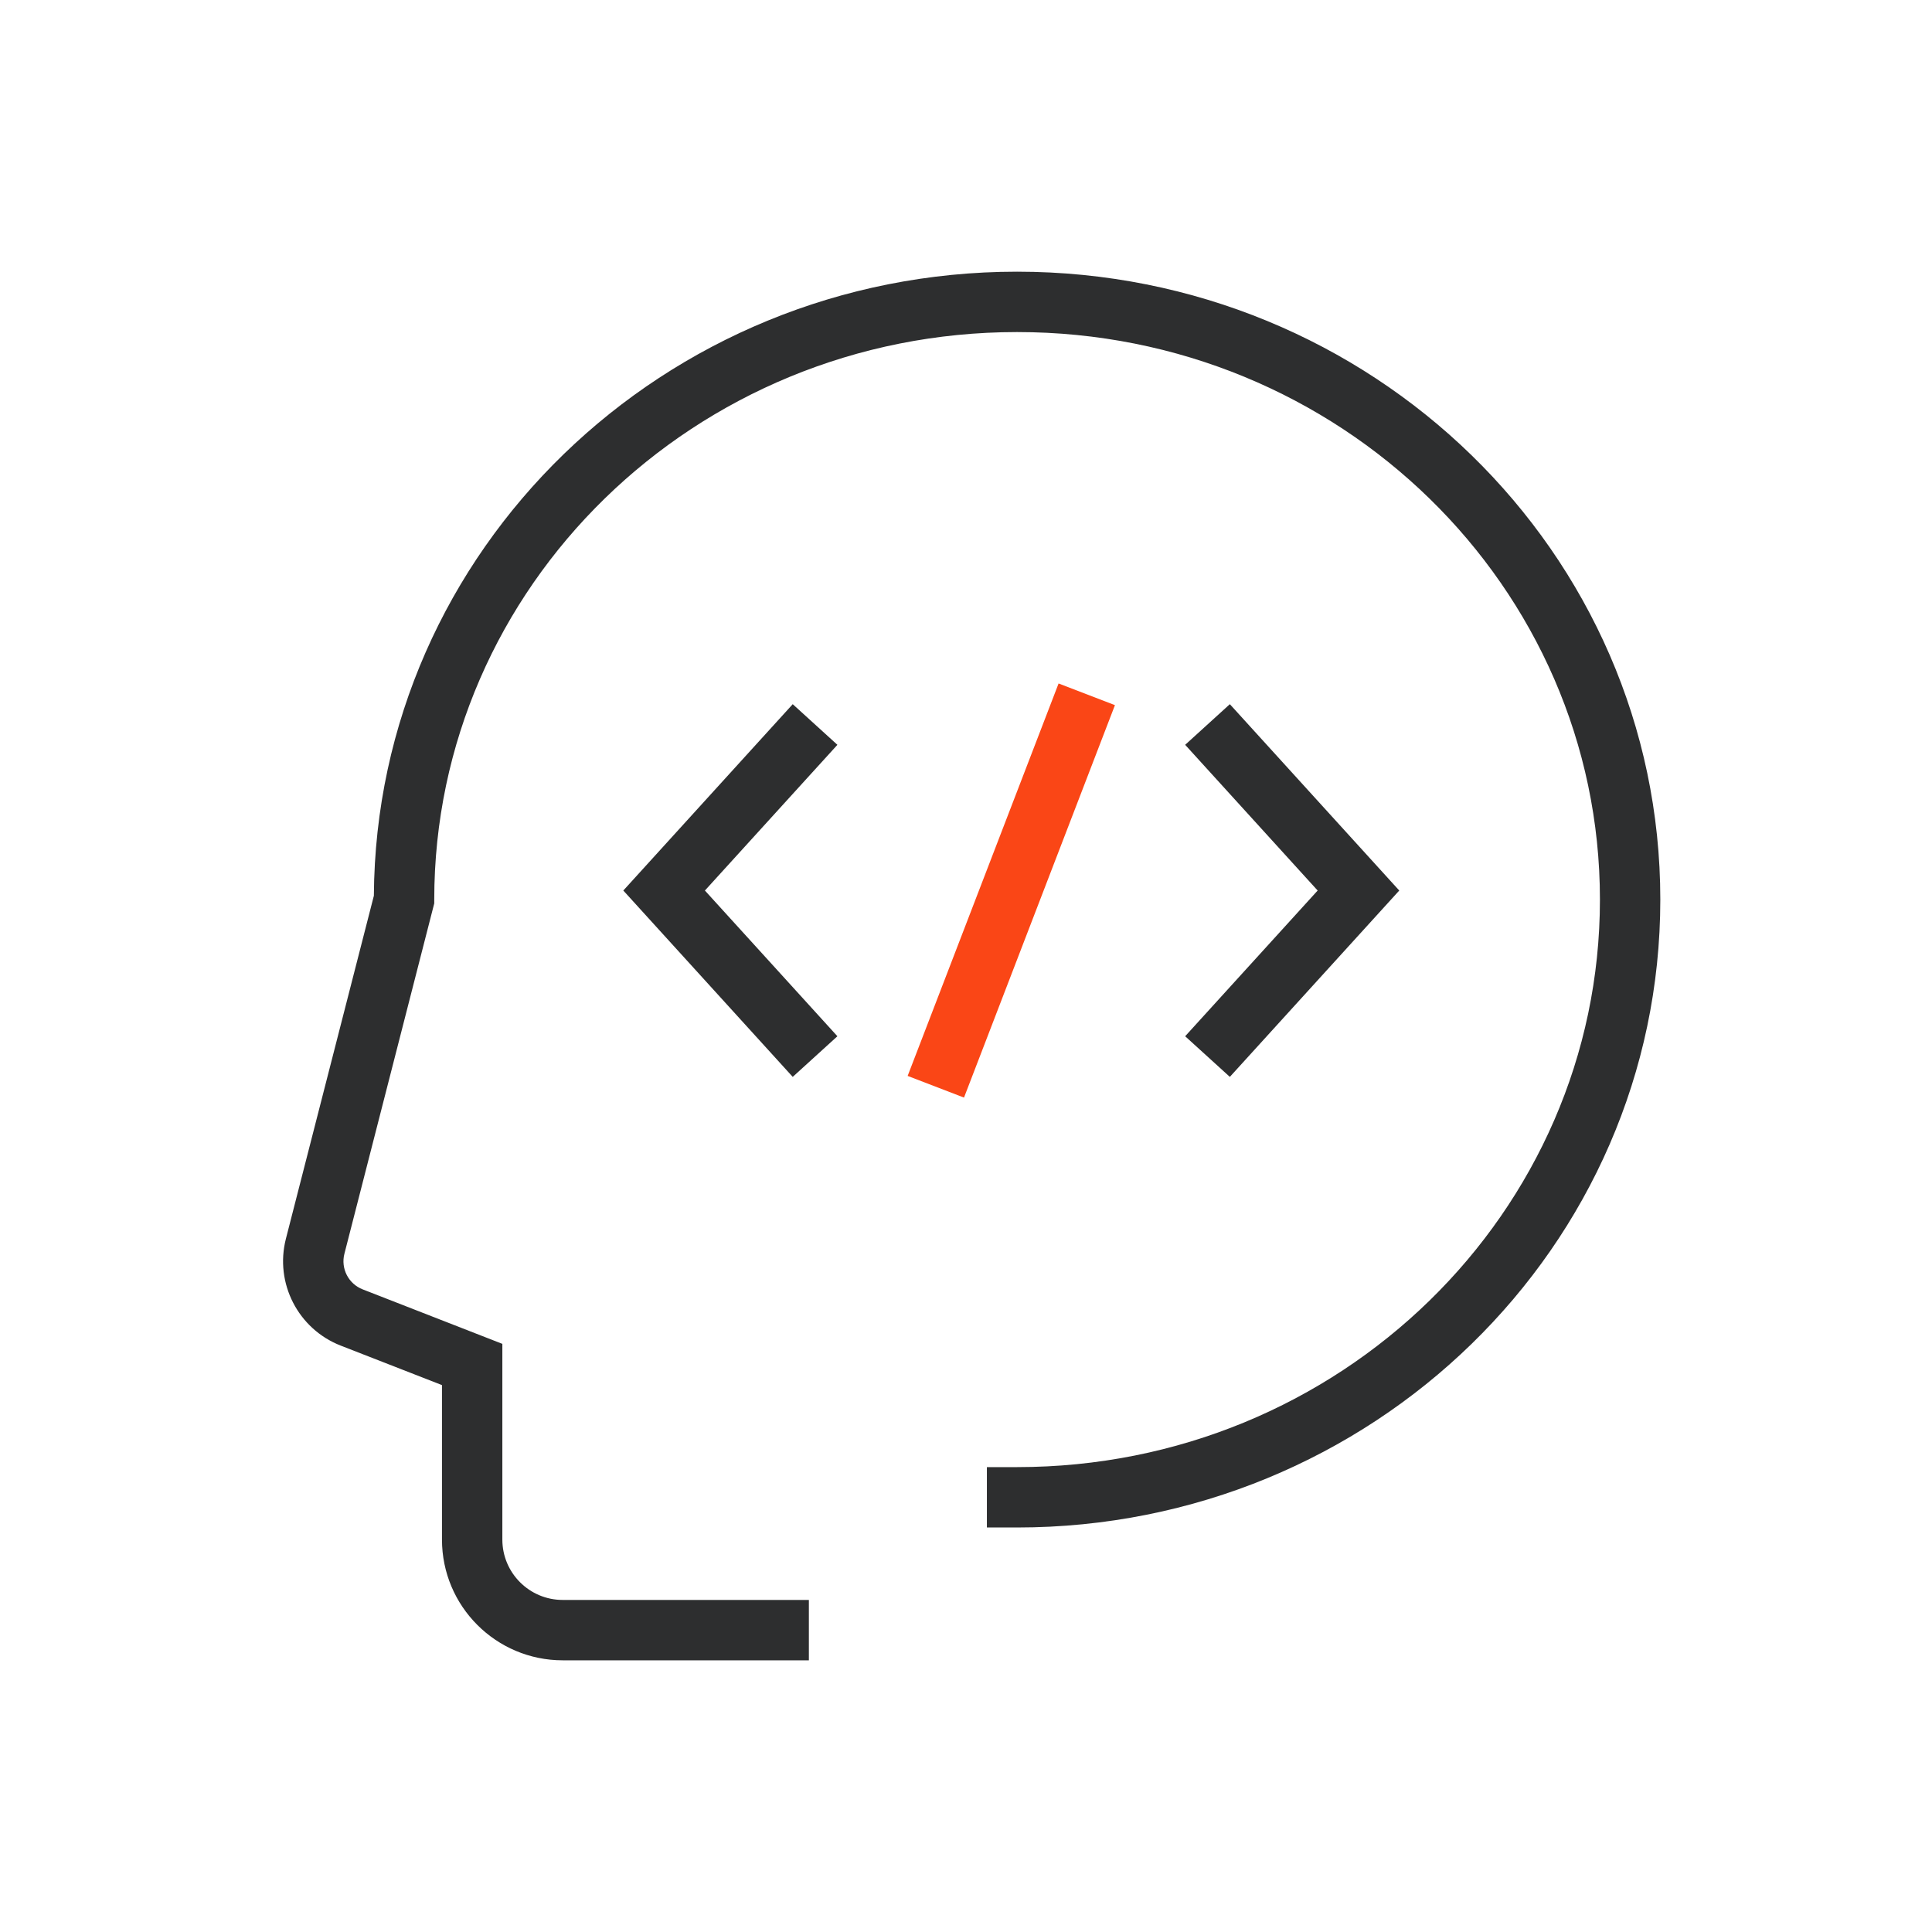 <svg width="64" height="64" viewBox="0 0 64 64" fill="none" xmlns="http://www.w3.org/2000/svg">
<path fill-rule="evenodd" clip-rule="evenodd" d="M33.692 11C23.005 11 14.385 19.441 14.385 29.8V29.926L11.409 41.532C11.283 42.022 11.543 42.528 12.014 42.712L16.641 44.517V51C16.641 52.105 17.537 53 18.641 53H26.795V55H18.641C16.432 55 14.641 53.209 14.641 51V45.883L11.287 44.575C9.874 44.024 9.095 42.505 9.471 41.035L12.385 29.672C12.455 18.22 21.992 9 33.692 9C45.436 9 55 18.289 55 29.8C55 41.311 45.436 50.6 33.692 50.6H32.692V48.6H33.692C44.38 48.6 53 40.159 53 29.8C53 19.441 44.38 11 33.692 11Z" fill="#2D2E2F"/>
<path fill-rule="evenodd" clip-rule="evenodd" d="M40.74 23.327L46.352 29.5L40.74 35.673L39.26 34.327L43.649 29.5L39.26 24.673L40.74 23.327Z" fill="#2D2E2F"/>
<path fill-rule="evenodd" clip-rule="evenodd" d="M26.26 23.327L20.648 29.5L26.26 35.673L27.74 34.327L23.351 29.5L27.74 24.673L26.26 23.327Z" fill="#2D2E2F"/>
<path fill-rule="evenodd" clip-rule="evenodd" d="M30.067 35.641L35.067 22.641L36.934 23.359L31.934 36.359L30.067 35.641Z" fill="#FA4616"/>
</svg>
